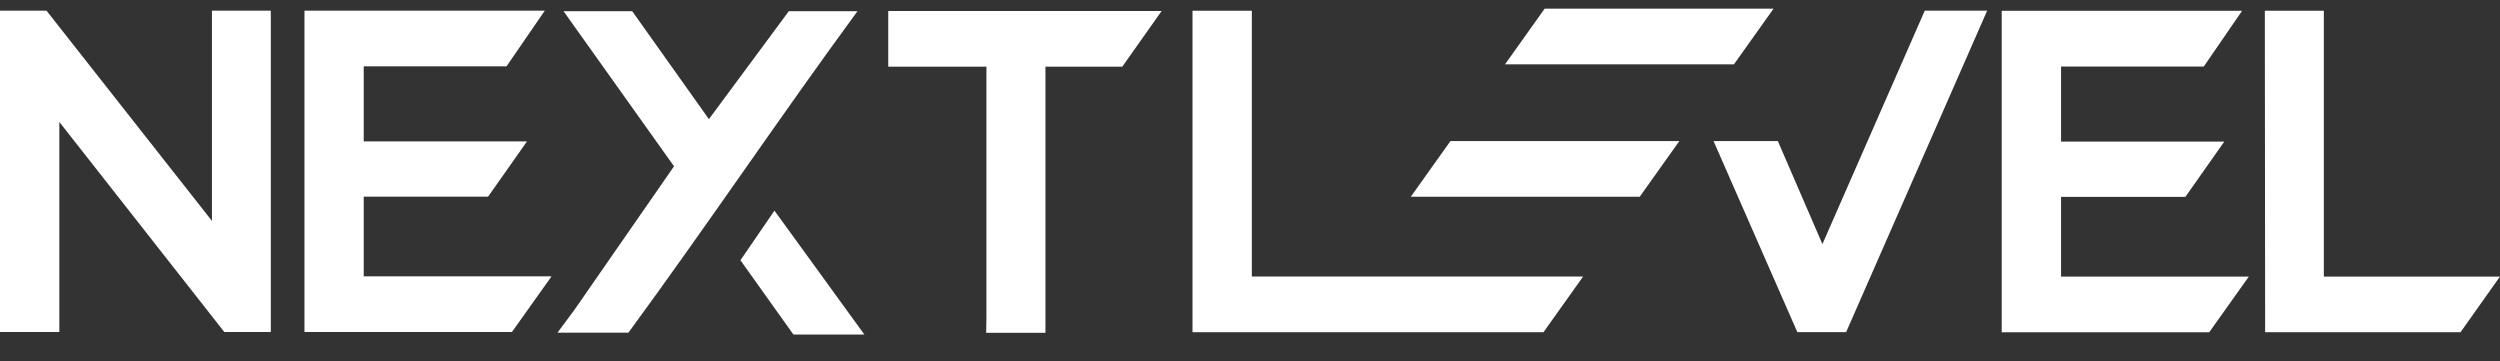 <?xml version="1.0" encoding="UTF-8"?> <svg xmlns="http://www.w3.org/2000/svg" width="90" height="13" viewBox="0 0 90 13" fill="none"><rect x="0" y="0" width="90" height="13" fill="#333333" stroke="none"/><path fill-rule="evenodd" clip-rule="evenodd" d="M74.198 9.957H80.958L79.531 11.962H72.062V0.389H80.715L79.337 2.394H74.198V5.097H80.075L78.674 7.087H74.198V9.957ZM61.688 5.079H64.003L65.607 8.788L69.292 0.383H71.538L66.461 11.956H64.704L61.688 5.079ZM81.534 0.386H83.658V9.957H89.998L88.579 11.959H81.545L81.534 0.386Z" fill="white"></path><path fill-rule="evenodd" clip-rule="evenodd" d="M13.094 9.948H19.856L18.429 11.953H10.961V0.383H19.613L18.235 2.388H13.094V5.091H18.971L17.57 7.081H13.094V9.948Z" fill="white"></path><path fill-rule="evenodd" clip-rule="evenodd" d="M0 11.433V0.383H1.673L7.63 7.952V0.383H9.749V11.953H8.076L2.136 4.39V11.953H0V11.433Z" fill="white"></path><path fill-rule="evenodd" clip-rule="evenodd" d="M42.93 11.44V0.387H45.066V9.955H56.992L55.565 11.96H42.93V11.44Z" fill="white"></path><path fill-rule="evenodd" clip-rule="evenodd" d="M62.421 2.317H54.18L55.607 0.312H63.848L62.421 2.317Z" fill="white"></path><path fill-rule="evenodd" clip-rule="evenodd" d="M59.03 7.083H50.789L52.216 5.078H60.457L59.03 7.083Z" fill="white"></path><path fill-rule="evenodd" clip-rule="evenodd" d="M20.687 11.143L24.265 5.987L20.287 0.402H22.759L25.521 4.289L28.398 0.402H30.87C28.042 4.26 25.452 8.118 22.623 11.976H20.07L20.687 11.143ZM27.88 7.583L26.656 9.369L28.563 12.043H31.117L27.88 7.583Z" fill="white"></path><path fill-rule="evenodd" clip-rule="evenodd" d="M35.511 11.459V2.399H31.977V0.395H41.819L40.403 2.399H37.636V11.98H35.502L35.511 11.459Z" fill="white"></path></svg> 